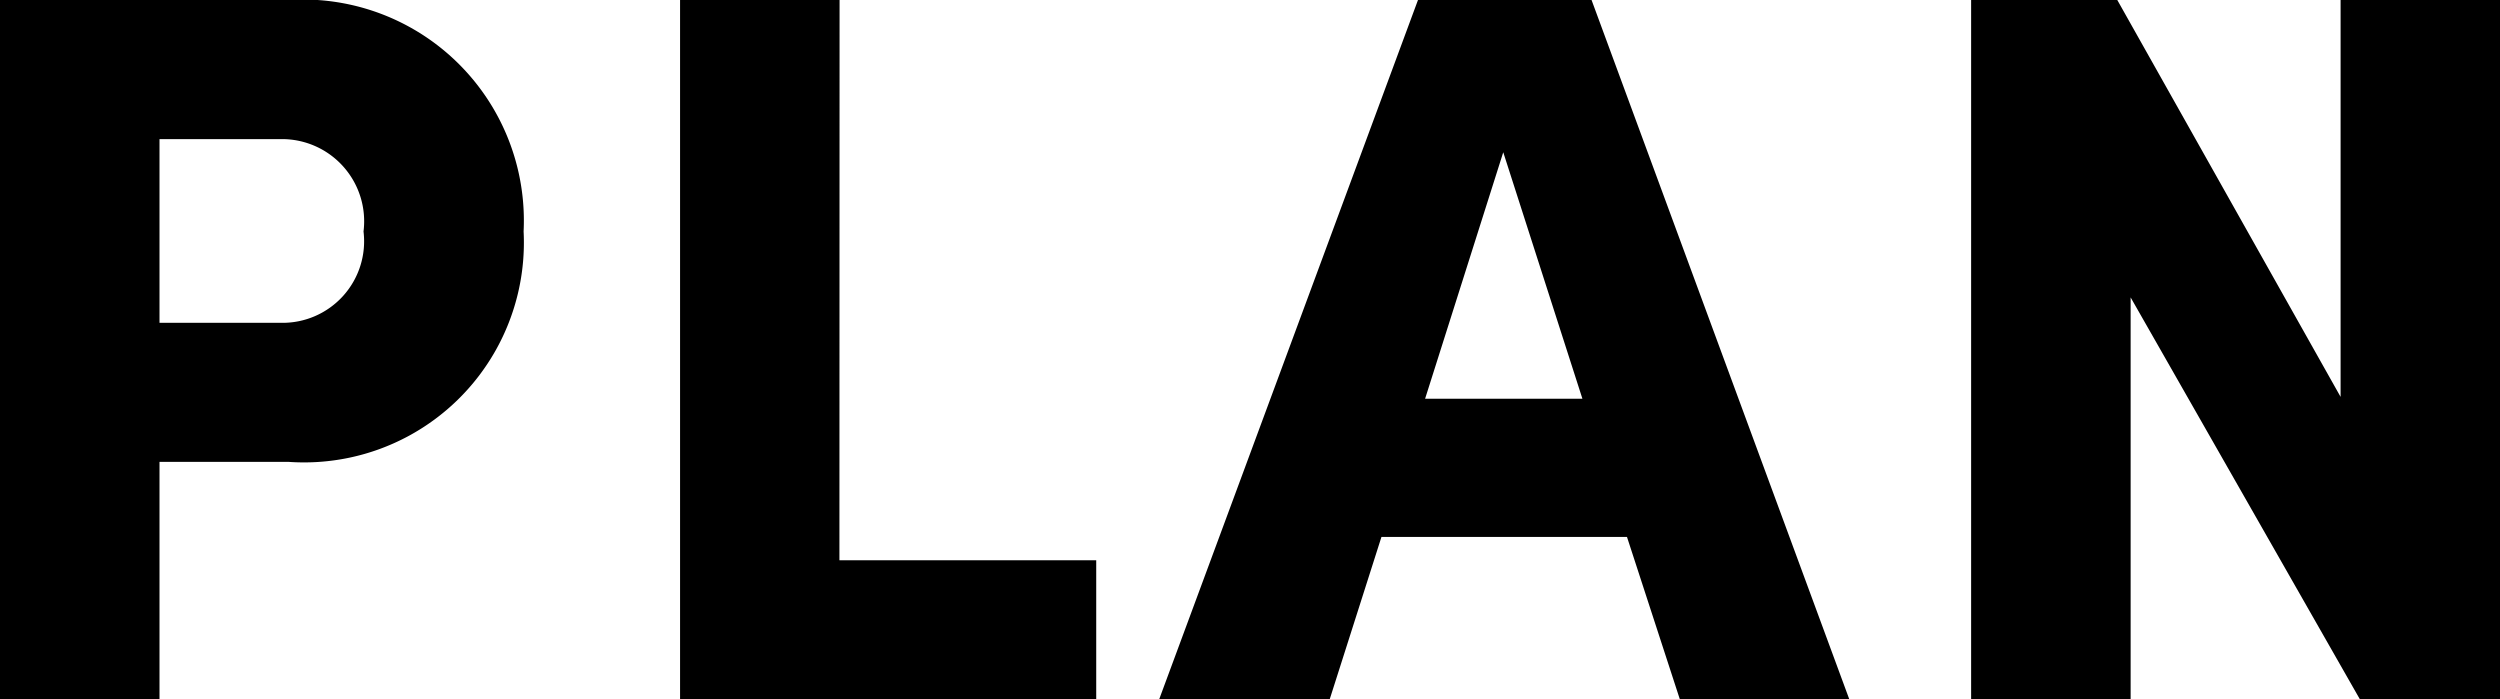 <svg xmlns="http://www.w3.org/2000/svg" width="51.723" height="14.469" viewBox="0 0 51.723 14.469"><path d="M-25.861-14.469V0h3.3V-4.914H-19.9a4.548,4.548,0,0,0,4.872-4.767A4.574,4.574,0,0,0-19.9-14.469Zm3.3,6.678v-3.8h2.541a1.7,1.7,0,0,1,1.68,1.911,1.687,1.687,0,0,1-1.7,1.89Zm14.07-6.678h-3.3V0h8.61V-2.877H-8.494ZM12.4,0,7.067-14.469H3.476L-1.879,0H1.649L2.72-3.36H7.8L8.894,0ZM5.24-11.319l1.638,5.1H3.623ZM22.564-6.258l-4.62-8.211H14.92V0h3.3V-8.316L22.964,0h2.9V-14.469h-3.3Z" transform="translate(25.861 14.469)"/></svg>